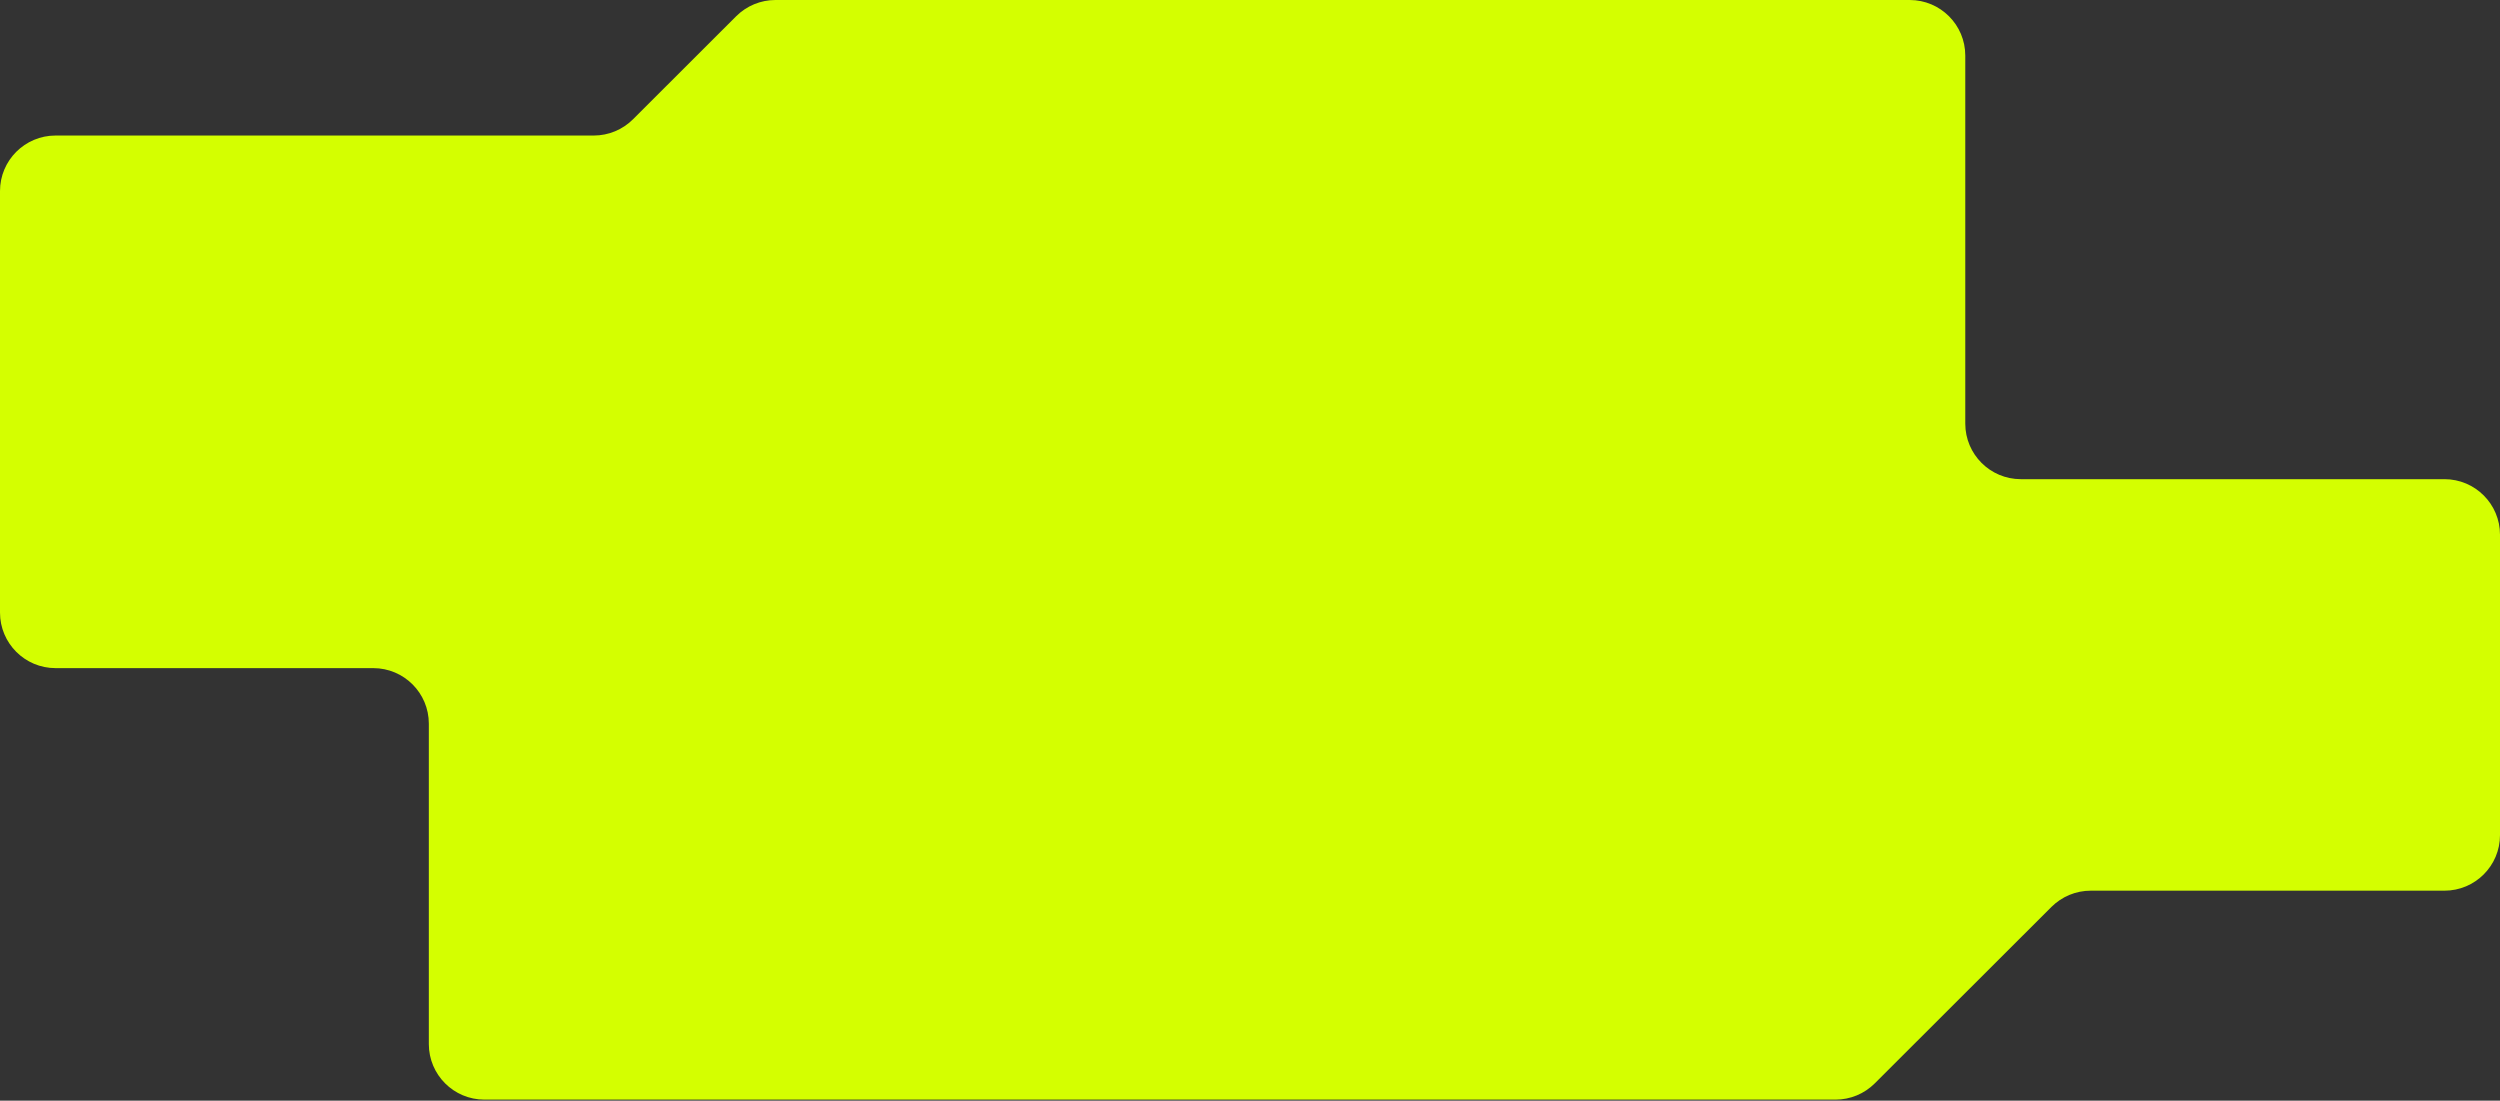 <?xml version="1.0" encoding="UTF-8"?> <svg xmlns="http://www.w3.org/2000/svg" width="1440" height="634" viewBox="0 0 1440 634" fill="none"><rect x="0" y="0" width="1440" height="634" fill="#333333" stroke="none"/><path d="M364.61 68.71L424.033 9.359C430.033 3.366 438.166 0 446.647 0H936.701H1100C1117.67 0 1132 14.327 1132 32V244C1132 261.673 1146.33 276 1164 276H1408C1425.67 276 1440 290.327 1440 308V481.032C1440 498.705 1425.67 513.032 1408 513.032H1204.24C1195.76 513.032 1187.63 516.398 1181.63 522.391L1079.87 624.024C1073.87 630.016 1065.74 633.382 1057.26 633.382H279.008C261.335 633.382 247.008 619.055 247.008 601.382V416.841C247.008 399.168 232.681 384.841 215.008 384.841H32C14.327 384.841 0 370.514 0 352.841V110.069C0 92.396 14.327 78.069 32 78.069H341.996C350.477 78.069 358.61 74.703 364.61 68.71Z" fill="#D4FF00"></path></svg> 